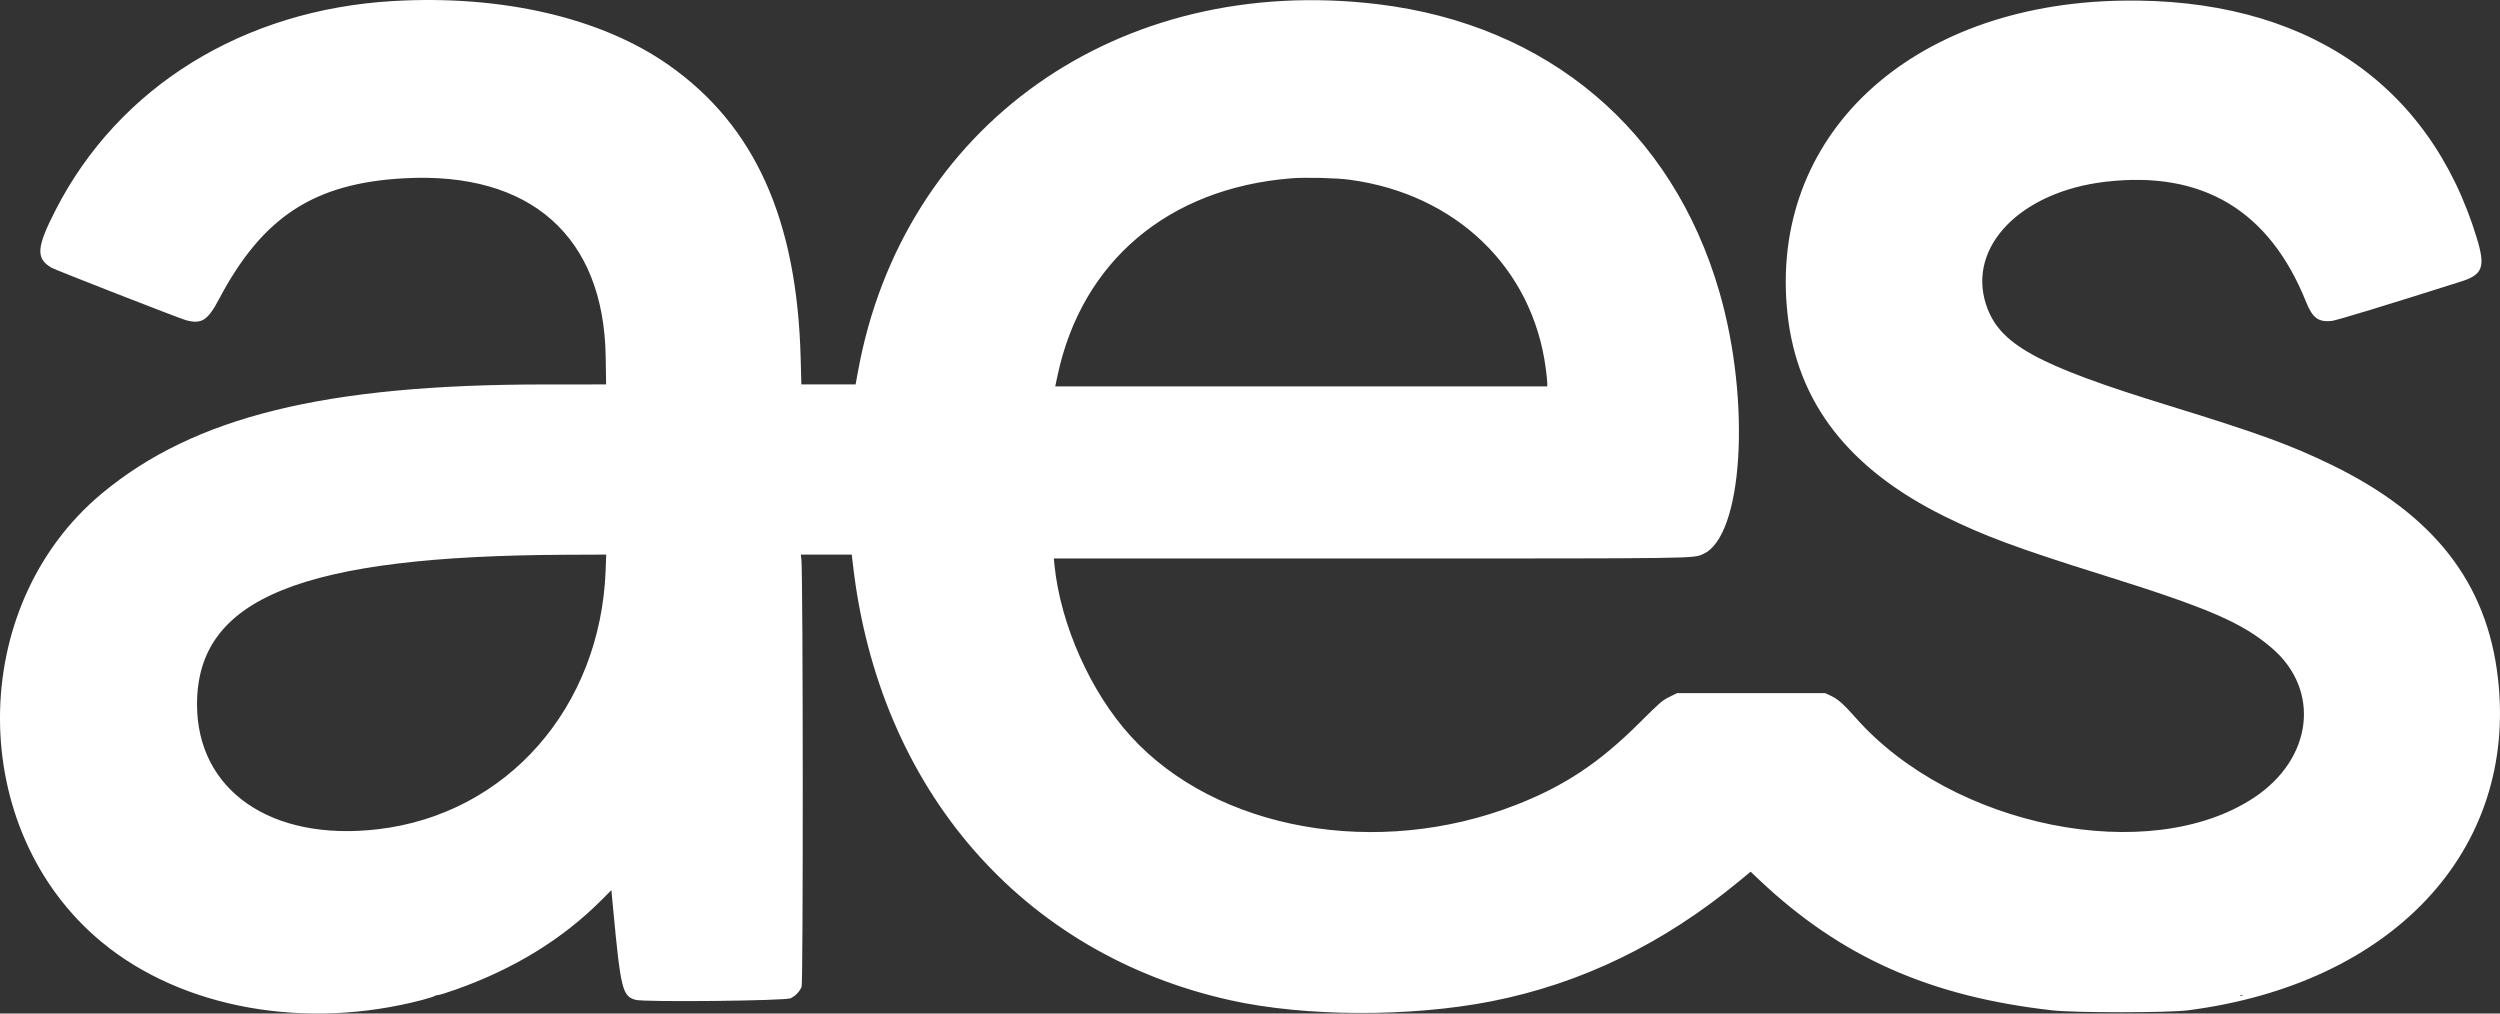 <svg width="74" height="30" viewBox="0 0 74 30" fill="none" xmlns="http://www.w3.org/2000/svg">
<rect x="0" y="0" width="74" height="30" fill="#333333" stroke="none"/>
<path fill-rule="evenodd" clip-rule="evenodd" d="M11.637 0.031C7.195 0.289 3.508 2.573 1.643 6.222C1.08 7.323 1.056 7.642 1.518 7.922C1.618 7.983 5.312 9.425 5.498 9.476C5.965 9.604 6.147 9.489 6.481 8.858C7.773 6.414 9.294 5.422 11.968 5.277C15.701 5.074 17.872 6.995 17.928 10.552L17.941 11.379L16.117 11.38C9.619 11.38 5.748 12.334 3.017 14.605C-1.006 17.951 -1.006 24.571 3.017 27.891C5.39 29.851 9.049 30.508 12.507 29.596C12.691 29.547 12.854 29.495 12.869 29.48C12.884 29.466 12.927 29.454 12.963 29.454C13 29.454 13.229 29.384 13.473 29.297C15.212 28.684 16.656 27.797 17.819 26.627L18.097 26.348L18.149 26.901C18.373 29.287 18.423 29.487 18.814 29.596C19.074 29.668 23.259 29.625 23.406 29.548C23.556 29.47 23.667 29.354 23.728 29.209C23.776 29.094 23.771 17.069 23.722 16.581L23.705 16.416H24.459H25.212L25.248 16.725C26.015 23.364 30.252 28.244 36.436 29.611C38.635 30.098 41.756 30.109 44.144 29.639C46.812 29.113 49.233 27.938 51.486 26.077L51.818 25.802L52.081 26.051C54.493 28.328 57.119 29.497 60.746 29.906C61.42 29.982 64.175 29.981 64.766 29.905C70.831 29.122 74.524 25.162 73.939 20.071C73.615 17.244 72.042 15.231 69.004 13.755C67.795 13.168 66.85 12.824 64.215 12.012C60.254 10.793 59.163 10.188 58.783 9.001C58.235 7.289 59.821 5.67 62.33 5.379C65.199 5.046 67.176 6.232 68.261 8.939C68.451 9.412 68.619 9.537 69.014 9.501C69.149 9.488 70.629 9.037 72.859 8.329C73.492 8.127 73.573 7.9 73.314 7.049C71.908 2.426 68.164 -0.076 62.792 0.019C56.506 0.129 52.337 4.045 52.911 9.299C53.198 11.921 54.726 13.887 57.568 15.289C58.731 15.863 59.737 16.236 62.197 17.006C65.378 18.001 66.362 18.425 67.244 19.18C68.698 20.424 68.459 22.455 66.722 23.608C63.634 25.657 57.799 24.491 54.934 21.253C54.564 20.834 54.408 20.696 54.187 20.592L54.027 20.517H51.834H49.641L49.414 20.629C49.206 20.73 49.129 20.797 48.53 21.394C47.34 22.578 46.315 23.261 44.884 23.821C40.778 25.428 36.014 24.582 33.472 21.794C32.282 20.49 31.392 18.492 31.212 16.725L31.193 16.531H40.567C50.385 16.531 50.109 16.535 50.416 16.398C51.592 15.875 51.837 11.9 50.895 8.643C49.507 3.848 45.816 0.735 40.796 0.126C33.114 -0.806 26.715 3.716 25.393 11.012L25.326 11.379H24.523H23.72L23.7 10.609C23.593 6.493 22.346 3.721 19.793 1.925C17.803 0.526 14.862 -0.157 11.637 0.031ZM39.95 5.32C43.094 5.744 45.36 7.923 45.754 10.9C45.779 11.086 45.799 11.283 45.799 11.338V11.437H38.517H31.235L31.304 11.113C32.023 7.735 34.581 5.575 38.209 5.279C38.631 5.244 39.551 5.266 39.95 5.32ZM17.927 16.884C17.775 20.948 14.995 24.104 11.176 24.547C8.023 24.913 5.832 23.396 5.832 20.848C5.832 17.702 8.92 16.452 16.771 16.421L17.944 16.416L17.927 16.884ZM66.384 29.473C66.364 29.481 66.332 29.481 66.312 29.473C66.292 29.465 66.308 29.458 66.348 29.458C66.388 29.458 66.404 29.465 66.384 29.473Z" fill="white"/>
</svg>
